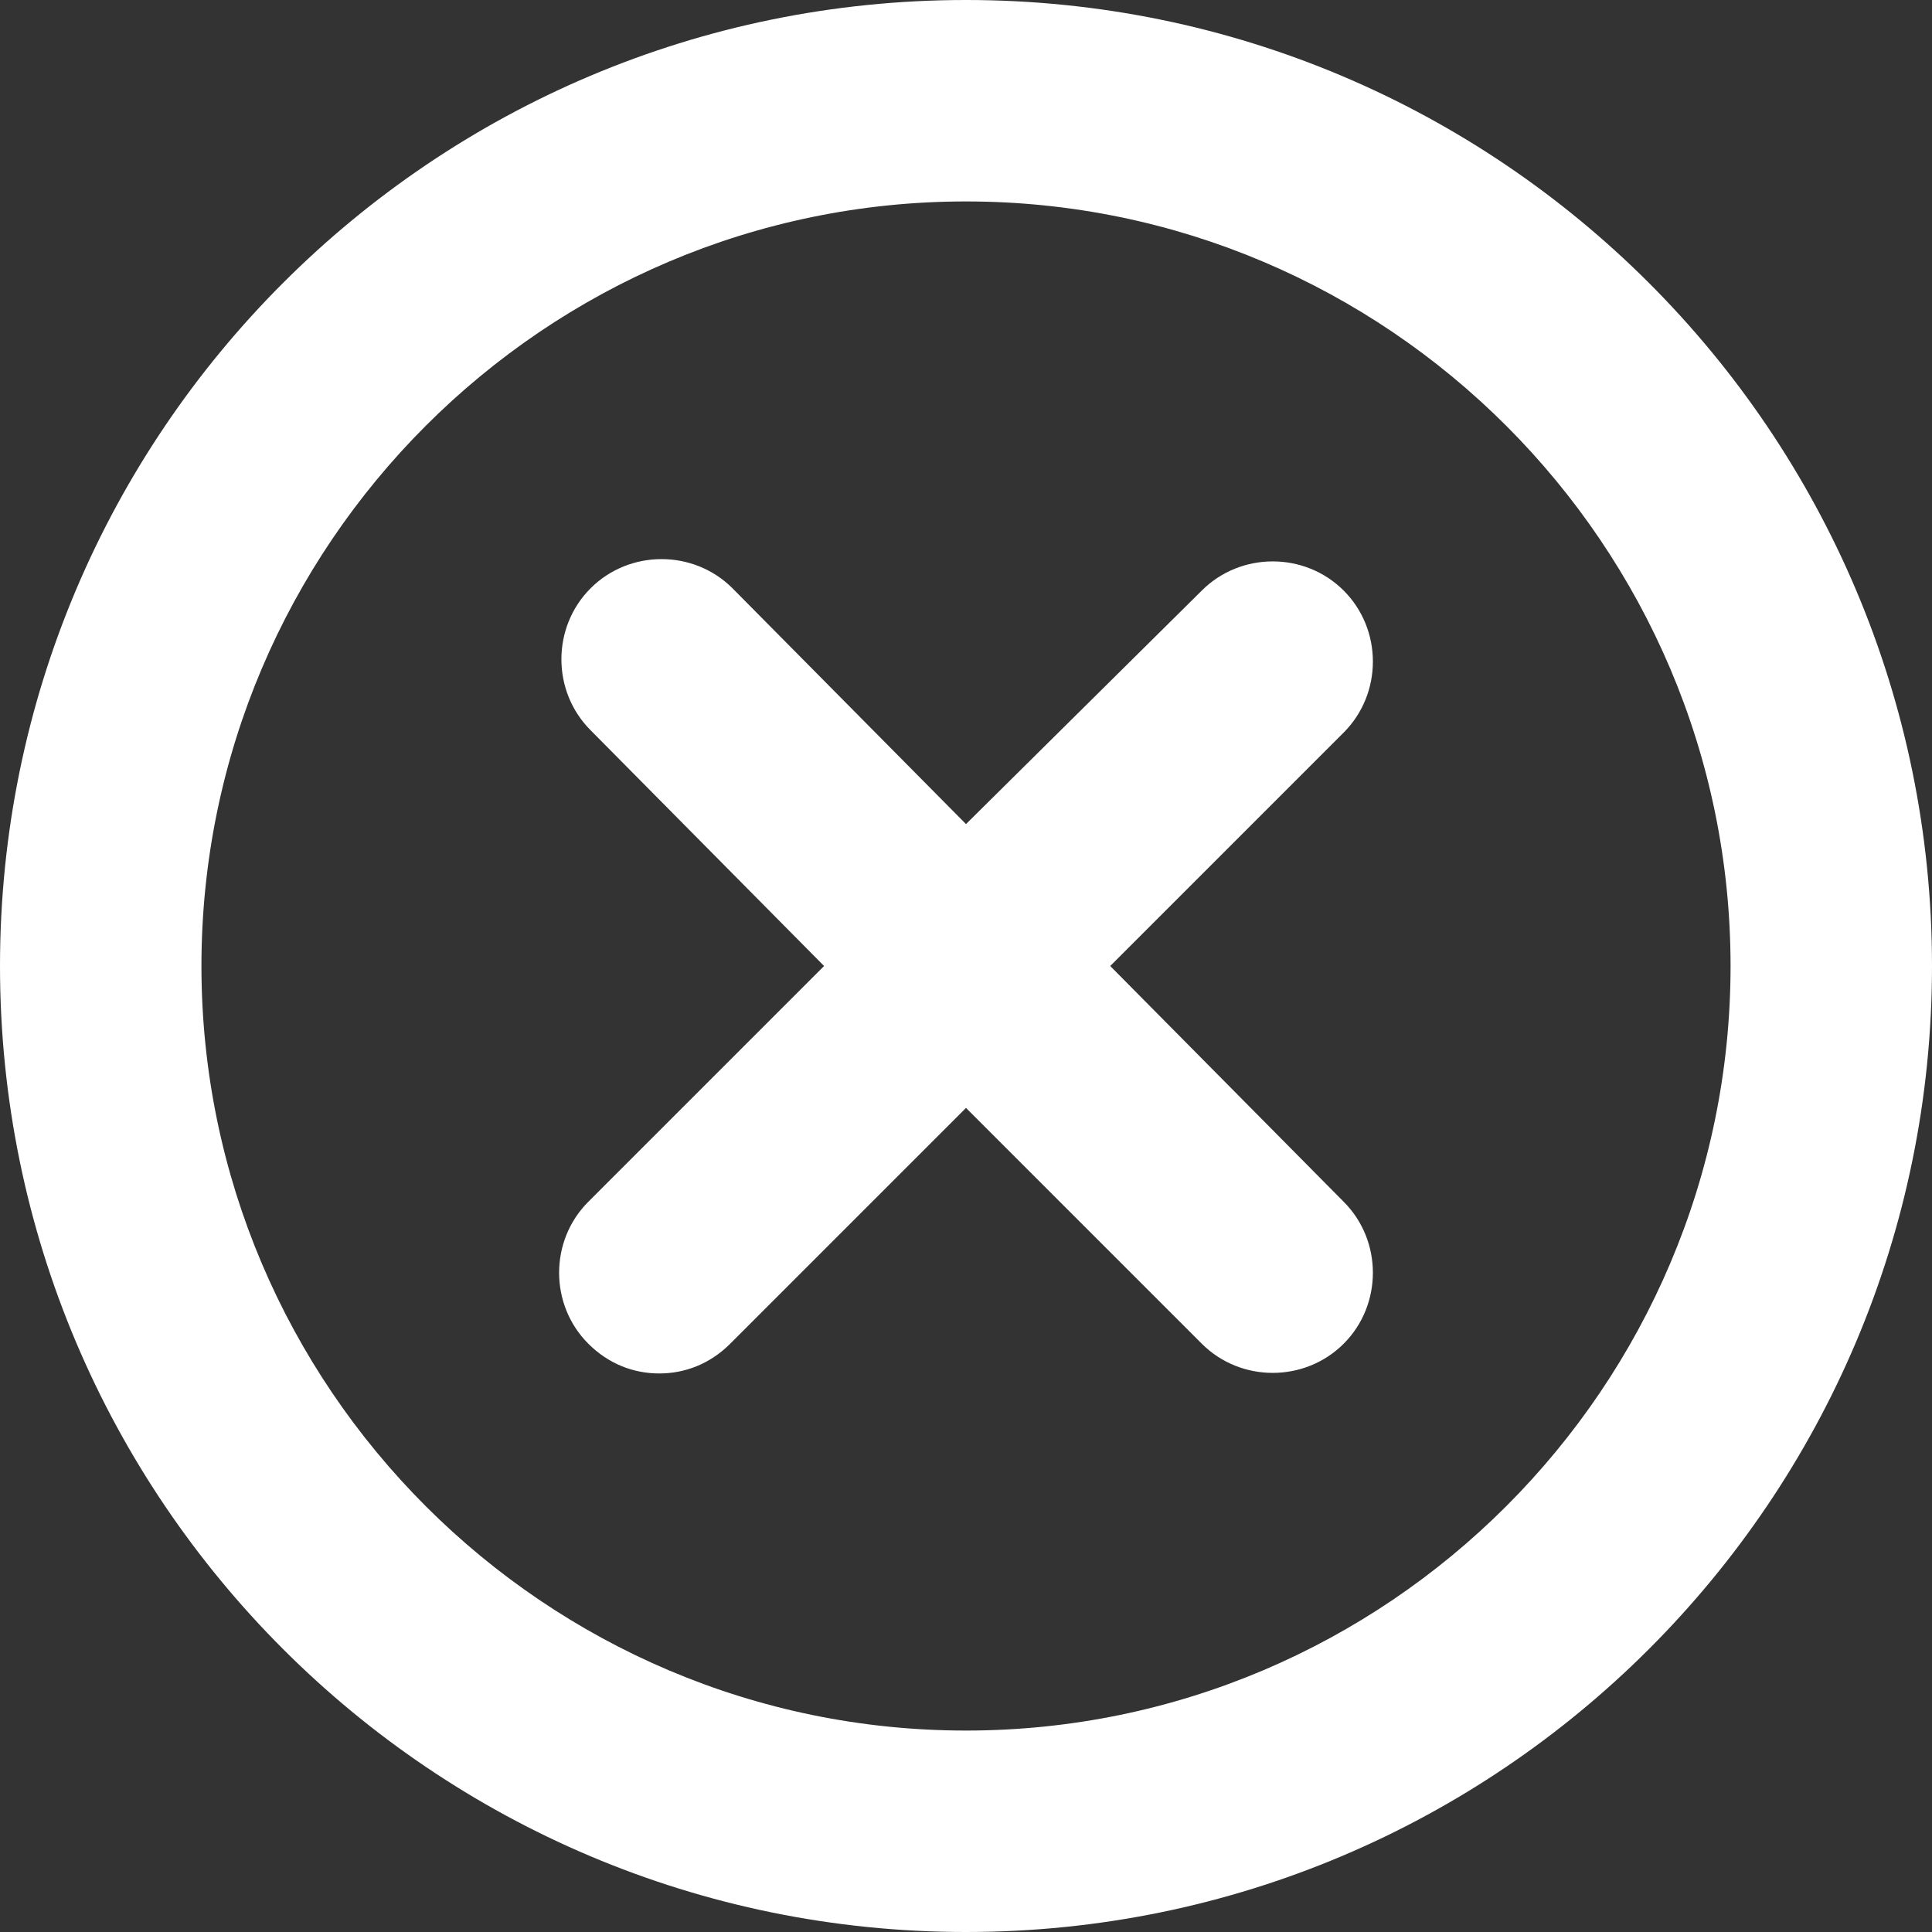 <?xml version="1.0" encoding="utf-8"?>
<!-- Generator: Adobe Illustrator 25.4.1, SVG Export Plug-In . SVG Version: 6.00 Build 0)  -->
<svg version="1.1" id="a" xmlns="http://www.w3.org/2000/svg" xmlns:xlink="http://www.w3.org/1999/xlink" x="0px" y="0px"
	 viewBox="0 0 84.4 84.4" style="enable-background:new 0 0 84.4 84.4;" xml:space="preserve">
<rect x="0" y="0" width="84.4" height="84.4" fill="#333333" stroke="none"/>
<style type="text/css">
	.st0{fill:#FFFFFF;}
</style>
<path class="st0" d="M48.5,42.2L58.7,32c1.7-1.7,1.7-4.5,0-6.2c-1.7-1.7-4.5-1.7-6.2,0L42.2,36L32,25.7c-1.7-1.7-4.5-1.7-6.2,0
	c-1.7,1.7-1.7,4.5,0,6.2L36,42.2L25.7,52.5c-1.7,1.7-1.7,4.5,0,6.2c0.9,0.9,2,1.3,3.1,1.3c1.1,0,2.2-0.4,3.1-1.3l10.3-10.3
	l10.3,10.3c1.7,1.7,4.5,1.7,6.2,0c1.7-1.7,1.7-4.5,0-6.2C58.7,52.5,48.5,42.2,48.5,42.2z"/>
<path class="st0" d="M42.2,0C18.9,0,0,18.9,0,42.2s18.9,42.2,42.2,42.2s42.2-18.9,42.2-42.2S65.5,0,42.2,0z M75.6,42.2
	c0,18.4-15,33.4-33.4,33.4S8.8,60.6,8.8,42.2s15-33.4,33.4-33.4S75.6,23.8,75.6,42.2L75.6,42.2z"/>
</svg>
